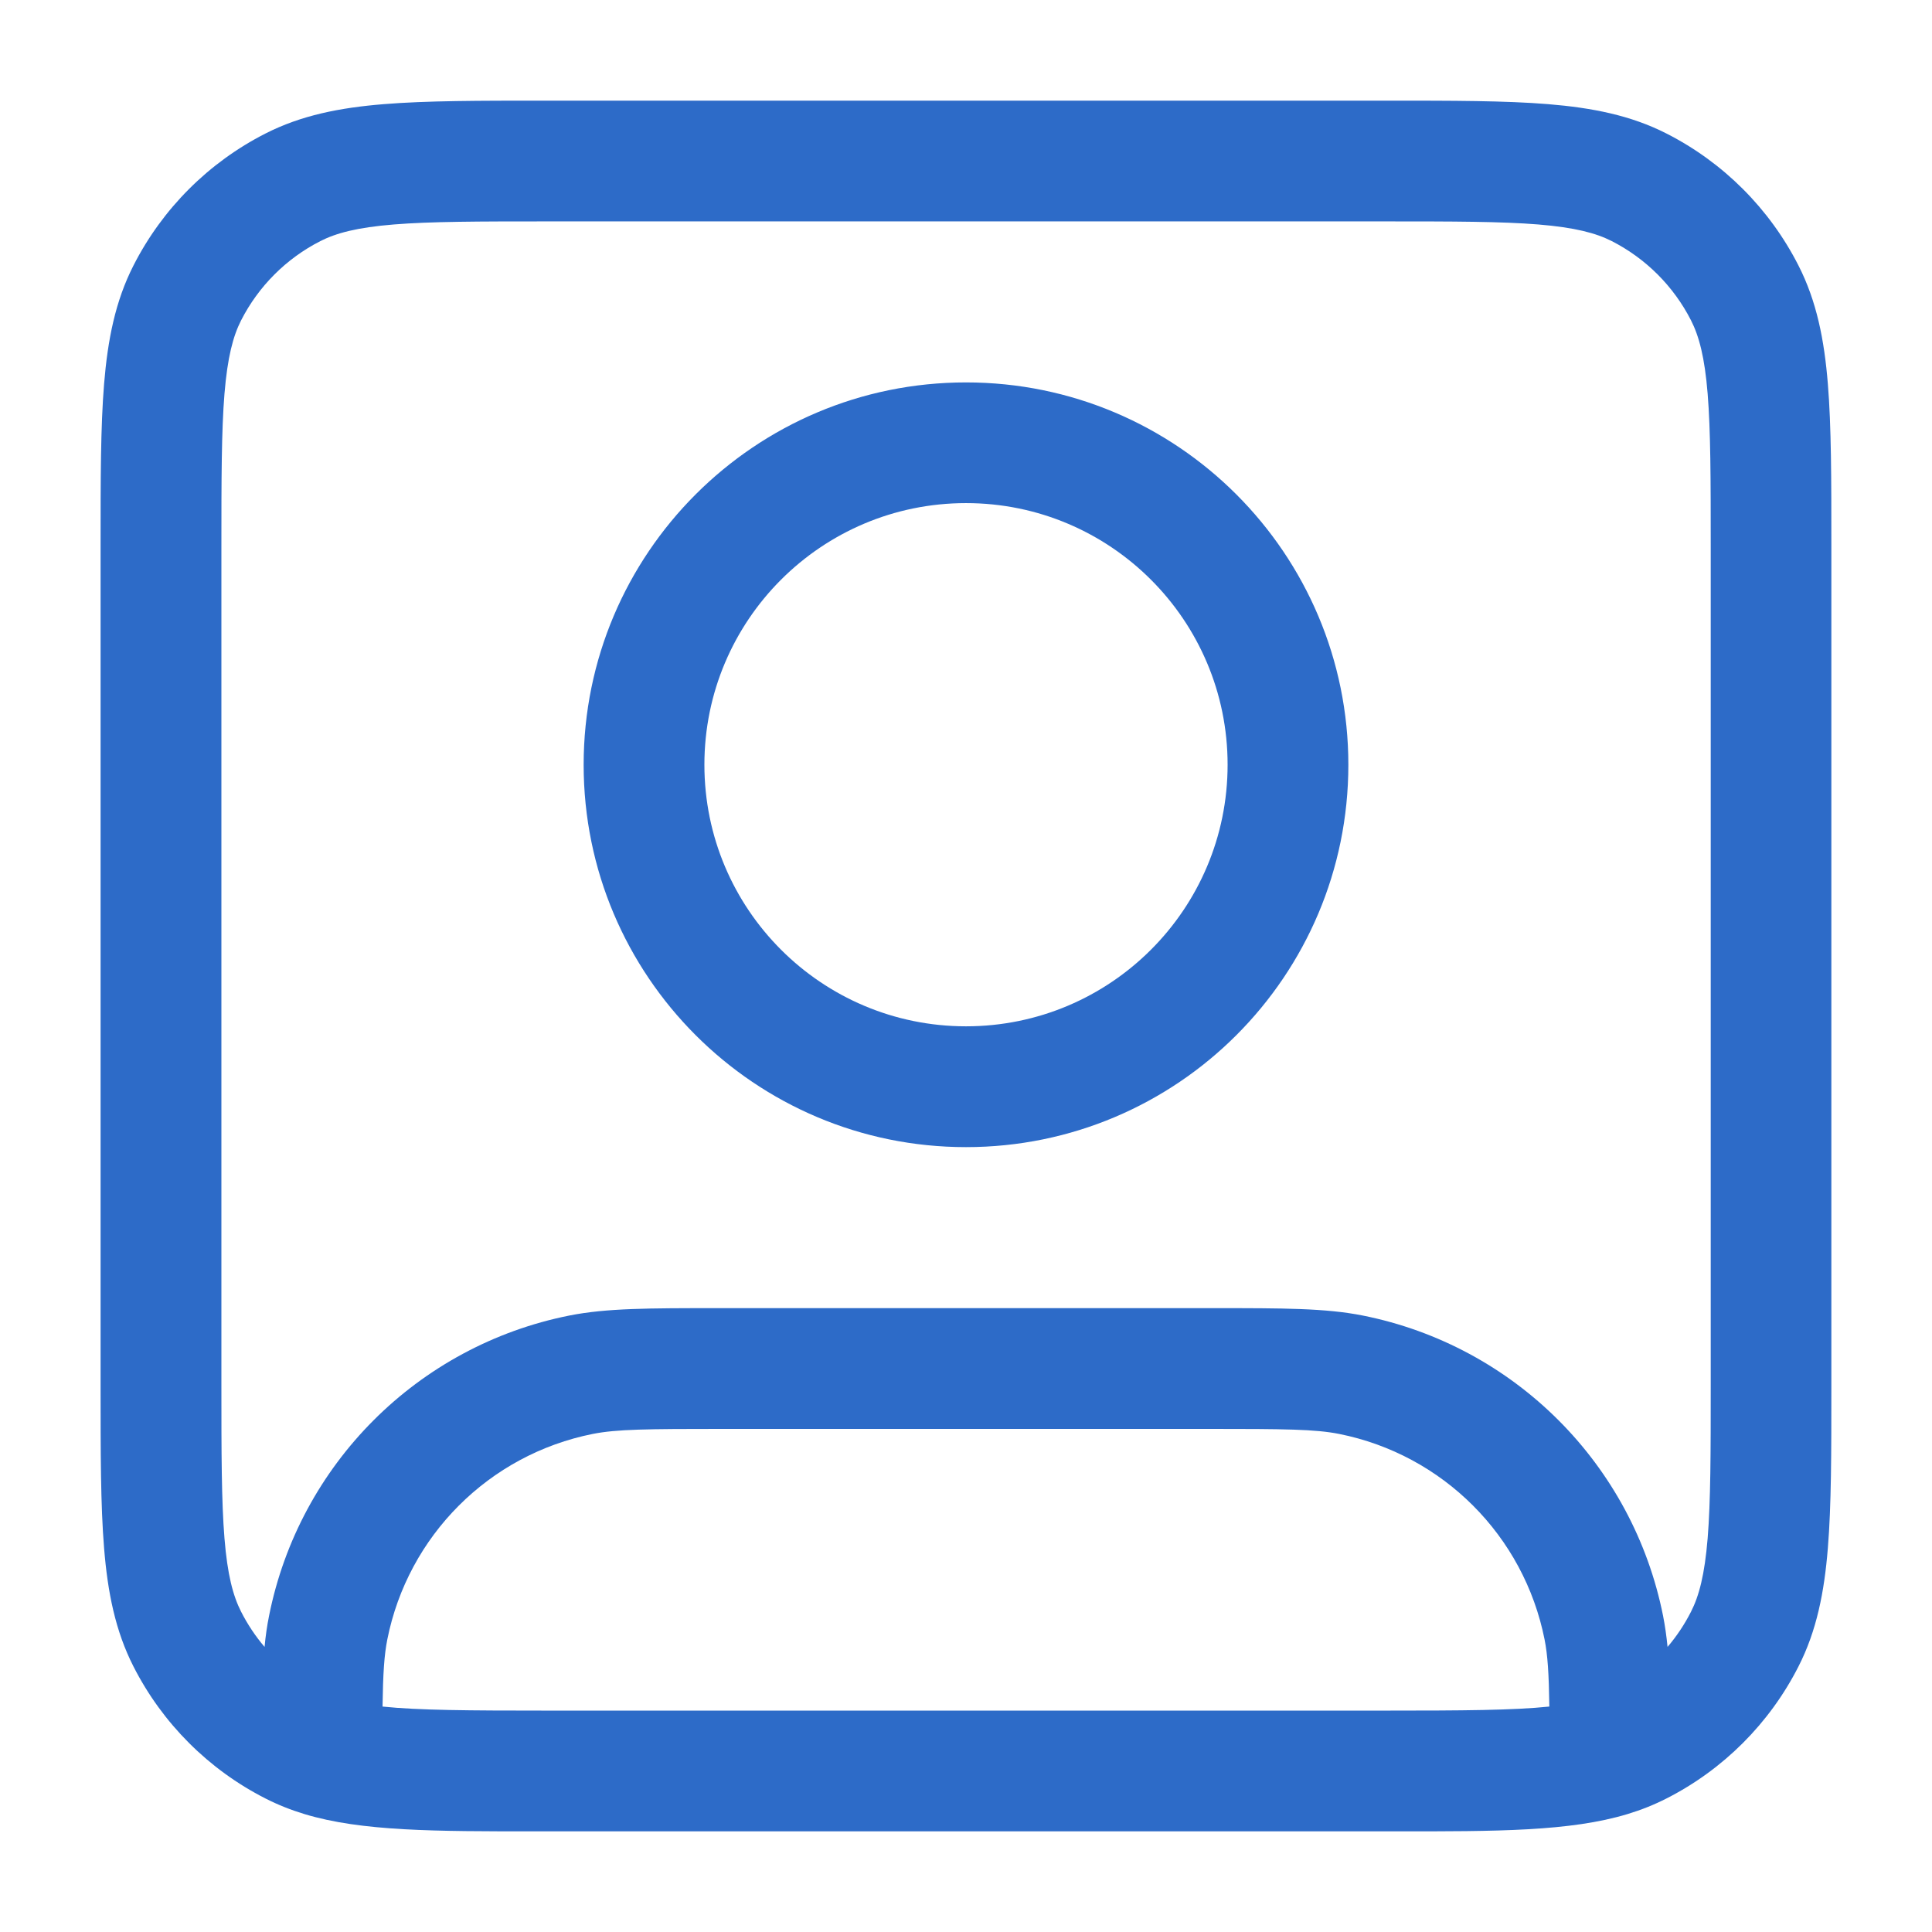 <svg width="32" height="32" viewBox="0 0 32 32" fill="none" xmlns="http://www.w3.org/2000/svg">
<path d="M9.024 1.667H22.976C24.06 1.667 24.934 1.667 25.642 1.725C26.371 1.785 27.011 1.91 27.603 2.212C28.544 2.691 29.309 3.456 29.788 4.397C30.09 4.989 30.216 5.629 30.275 6.358C30.333 7.066 30.333 7.94 30.333 9.024V22.976C30.333 24.06 30.333 24.934 30.275 25.642C30.216 26.371 30.09 27.011 29.788 27.603C29.309 28.544 28.544 29.309 27.603 29.788C27.395 29.894 27.181 29.979 26.956 30.047C26.009 30.334 24.791 30.334 23.115 30.333C23.055 30.333 22.994 30.333 22.933 30.333H9.066C9.005 30.333 8.944 30.333 8.884 30.333C7.208 30.333 5.99 30.334 5.043 30.047C4.819 29.979 4.604 29.894 4.396 29.788C3.455 29.309 2.69 28.544 2.211 27.603C1.909 27.011 1.783 26.37 1.724 25.642C1.666 24.934 1.666 24.06 1.666 22.976V9.024C1.666 7.94 1.666 7.066 1.724 6.358C1.784 5.629 1.909 4.989 2.211 4.397C2.69 3.456 3.455 2.691 4.396 2.212C4.988 1.91 5.628 1.784 6.357 1.725C7.065 1.667 7.939 1.667 9.023 1.667H9.024ZM6.521 3.718C5.916 3.767 5.568 3.86 5.305 3.994C4.741 4.282 4.282 4.741 3.994 5.305C3.86 5.568 3.768 5.916 3.718 6.521C3.668 7.138 3.667 7.93 3.667 9.067V22.934C3.667 24.071 3.668 24.863 3.718 25.48C3.767 26.085 3.86 26.433 3.994 26.696C4.101 26.906 4.231 27.101 4.382 27.278C4.399 27.097 4.423 26.928 4.456 26.765C4.956 24.253 6.92 22.289 9.432 21.789C10.045 21.667 10.756 21.667 11.874 21.667C11.916 21.667 11.958 21.667 12.001 21.667H20.001C20.044 21.667 20.086 21.667 20.128 21.667C21.245 21.667 21.957 21.667 22.57 21.789C25.082 22.289 27.046 24.253 27.546 26.765C27.578 26.928 27.602 27.097 27.62 27.278C27.771 27.101 27.901 26.906 28.008 26.696C28.142 26.433 28.234 26.085 28.284 25.48C28.334 24.863 28.335 24.071 28.335 22.934V9.067C28.335 7.93 28.334 7.138 28.284 6.521C28.235 5.916 28.142 5.568 28.008 5.305C27.72 4.741 27.261 4.282 26.697 3.994C26.434 3.86 26.086 3.768 25.481 3.718C24.864 3.668 24.072 3.667 22.935 3.667H9.068C7.931 3.667 7.138 3.668 6.521 3.718ZM25.662 28.266C25.654 27.715 25.634 27.411 25.583 27.155C25.241 25.436 23.897 24.092 22.178 23.75C21.784 23.672 21.286 23.667 19.999 23.667H11.999C10.712 23.667 10.215 23.672 9.82 23.75C8.101 24.092 6.757 25.436 6.415 27.155C6.364 27.411 6.344 27.716 6.336 28.266C6.932 28.328 7.764 28.333 9.065 28.333H22.932C24.233 28.333 25.065 28.328 25.661 28.266H25.662ZM16 8.333C13.607 8.333 11.667 10.273 11.667 12.666C11.667 15.059 13.607 16.999 16 16.999C18.393 16.999 20.333 15.059 20.333 12.666C20.333 10.273 18.393 8.333 16 8.333ZM9.667 12.667C9.667 9.169 12.503 6.334 16 6.334C19.497 6.334 22.333 9.17 22.333 12.667C22.333 16.165 19.498 19 16 19C12.502 19 9.667 16.165 9.667 12.667Z" fill="#2D6BC8"/>
</svg>
